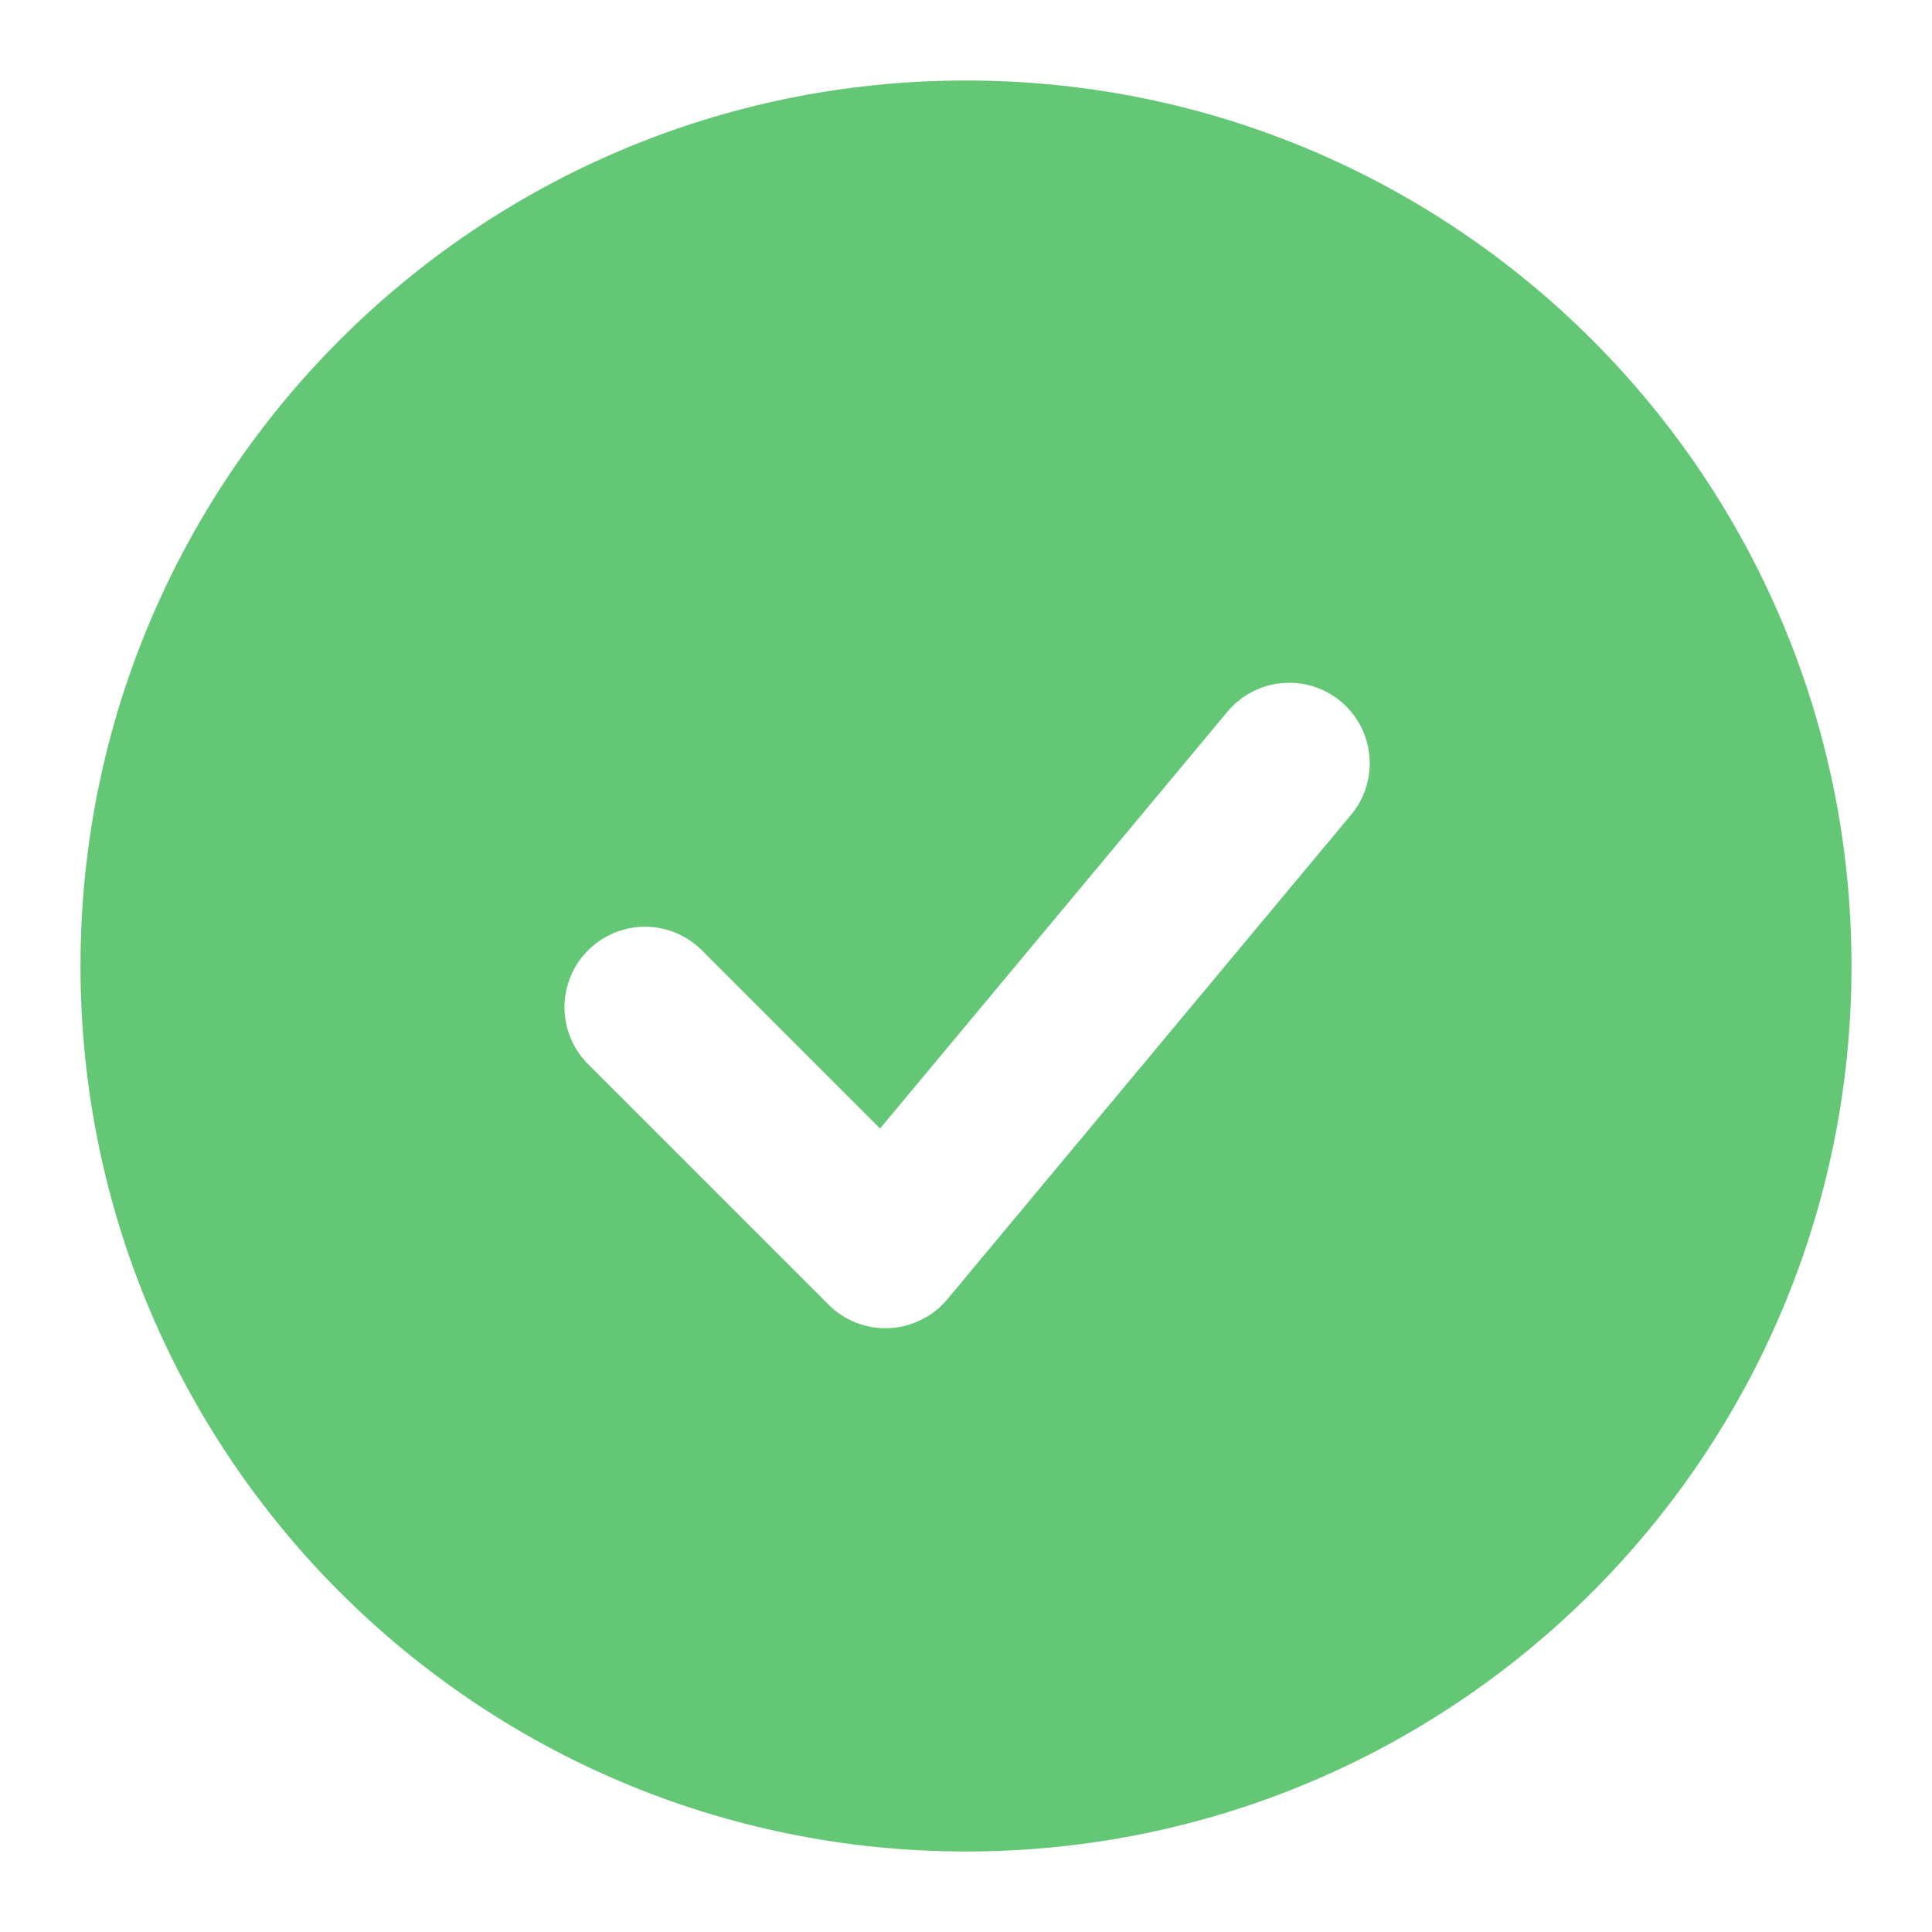 <svg width="24" height="24" viewBox="0 0 24 24" fill="none" xmlns="http://www.w3.org/2000/svg">
<path fill-rule="evenodd" clip-rule="evenodd" d="M12 1C5.925 1 1 5.925 1 12C1 18.075 5.925 23 12 23C18.075 23 23 18.075 23 12C23 5.925 18.075 1 12 1ZM16.768 10.14C16.856 10.04 16.923 9.923 16.965 9.796C17.006 9.67 17.023 9.536 17.012 9.403C17.002 9.27 16.965 9.141 16.904 9.022C16.842 8.904 16.758 8.799 16.655 8.713C16.553 8.628 16.435 8.564 16.307 8.525C16.18 8.486 16.046 8.473 15.913 8.487C15.78 8.5 15.652 8.541 15.535 8.605C15.418 8.669 15.315 8.756 15.232 8.86L10.932 14.019L8.707 11.793C8.518 11.611 8.266 11.51 8.004 11.512C7.741 11.515 7.491 11.62 7.305 11.805C7.12 11.991 7.015 12.241 7.012 12.504C7.01 12.766 7.111 13.018 7.293 13.207L10.293 16.207C10.391 16.305 10.509 16.382 10.638 16.432C10.768 16.482 10.906 16.505 11.045 16.499C11.184 16.492 11.32 16.457 11.444 16.395C11.569 16.334 11.679 16.247 11.768 16.14L16.768 10.14Z" fill="#63C776"/>
</svg>

